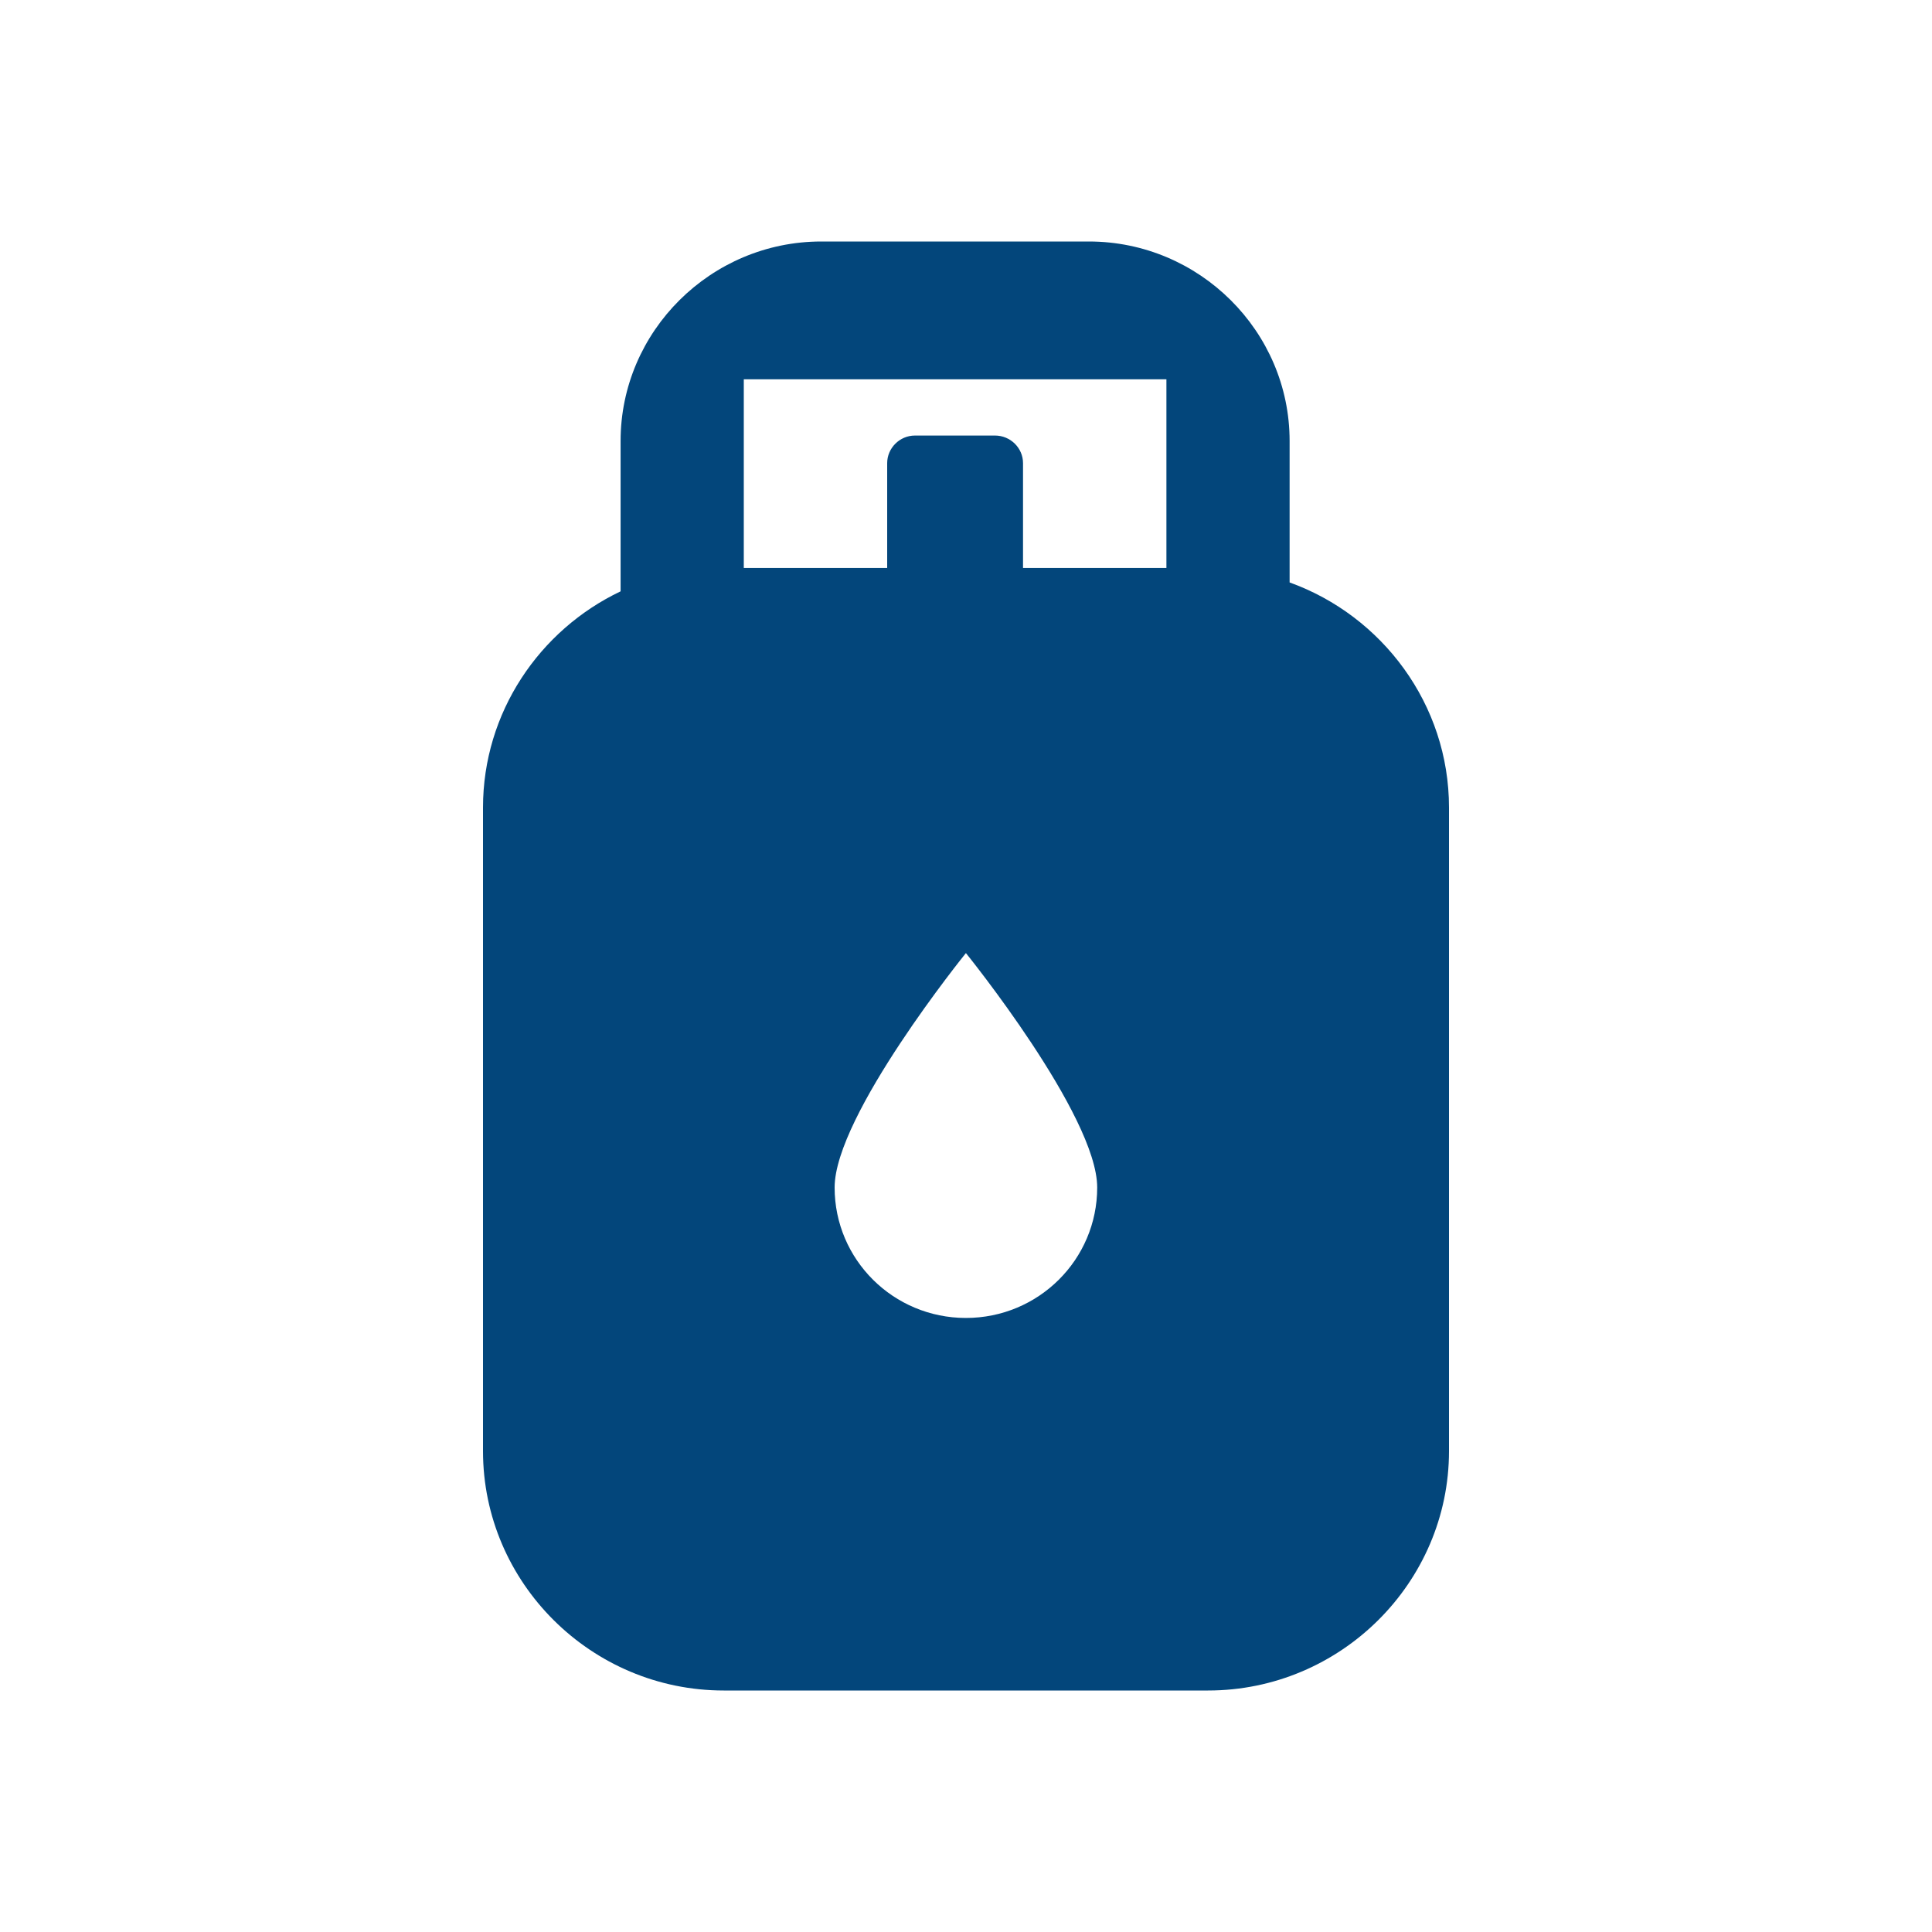 <svg width="64" height="64" viewBox="0 0 64 64" fill="none" xmlns="http://www.w3.org/2000/svg">
<path fill-rule="evenodd" clip-rule="evenodd" d="M23.975 56H40.019C44.408 56 48 52.43 48 48.068V26.752C48 23.333 45.788 20.399 42.72 19.294V14.607C42.72 10.974 39.728 8 36.072 8H27.206C23.55 8 20.558 10.974 20.558 14.607V19.589C17.869 20.868 16 23.605 16 26.752V48.068C16 52.43 19.586 56 23.975 56ZM30.309 14.428H32.963C33.47 14.428 33.889 14.839 33.889 15.342V18.814H38.639V12.565H24.639V18.814H29.389V15.342C29.389 14.845 29.802 14.428 30.309 14.428ZM31.997 31.572C31.997 31.572 36.346 36.947 36.346 39.337C36.346 41.726 34.401 43.659 31.997 43.659C29.593 43.659 27.648 41.726 27.648 39.337C27.648 36.947 31.997 31.572 31.997 31.572Z" fill="#03467B"/>
</svg>
